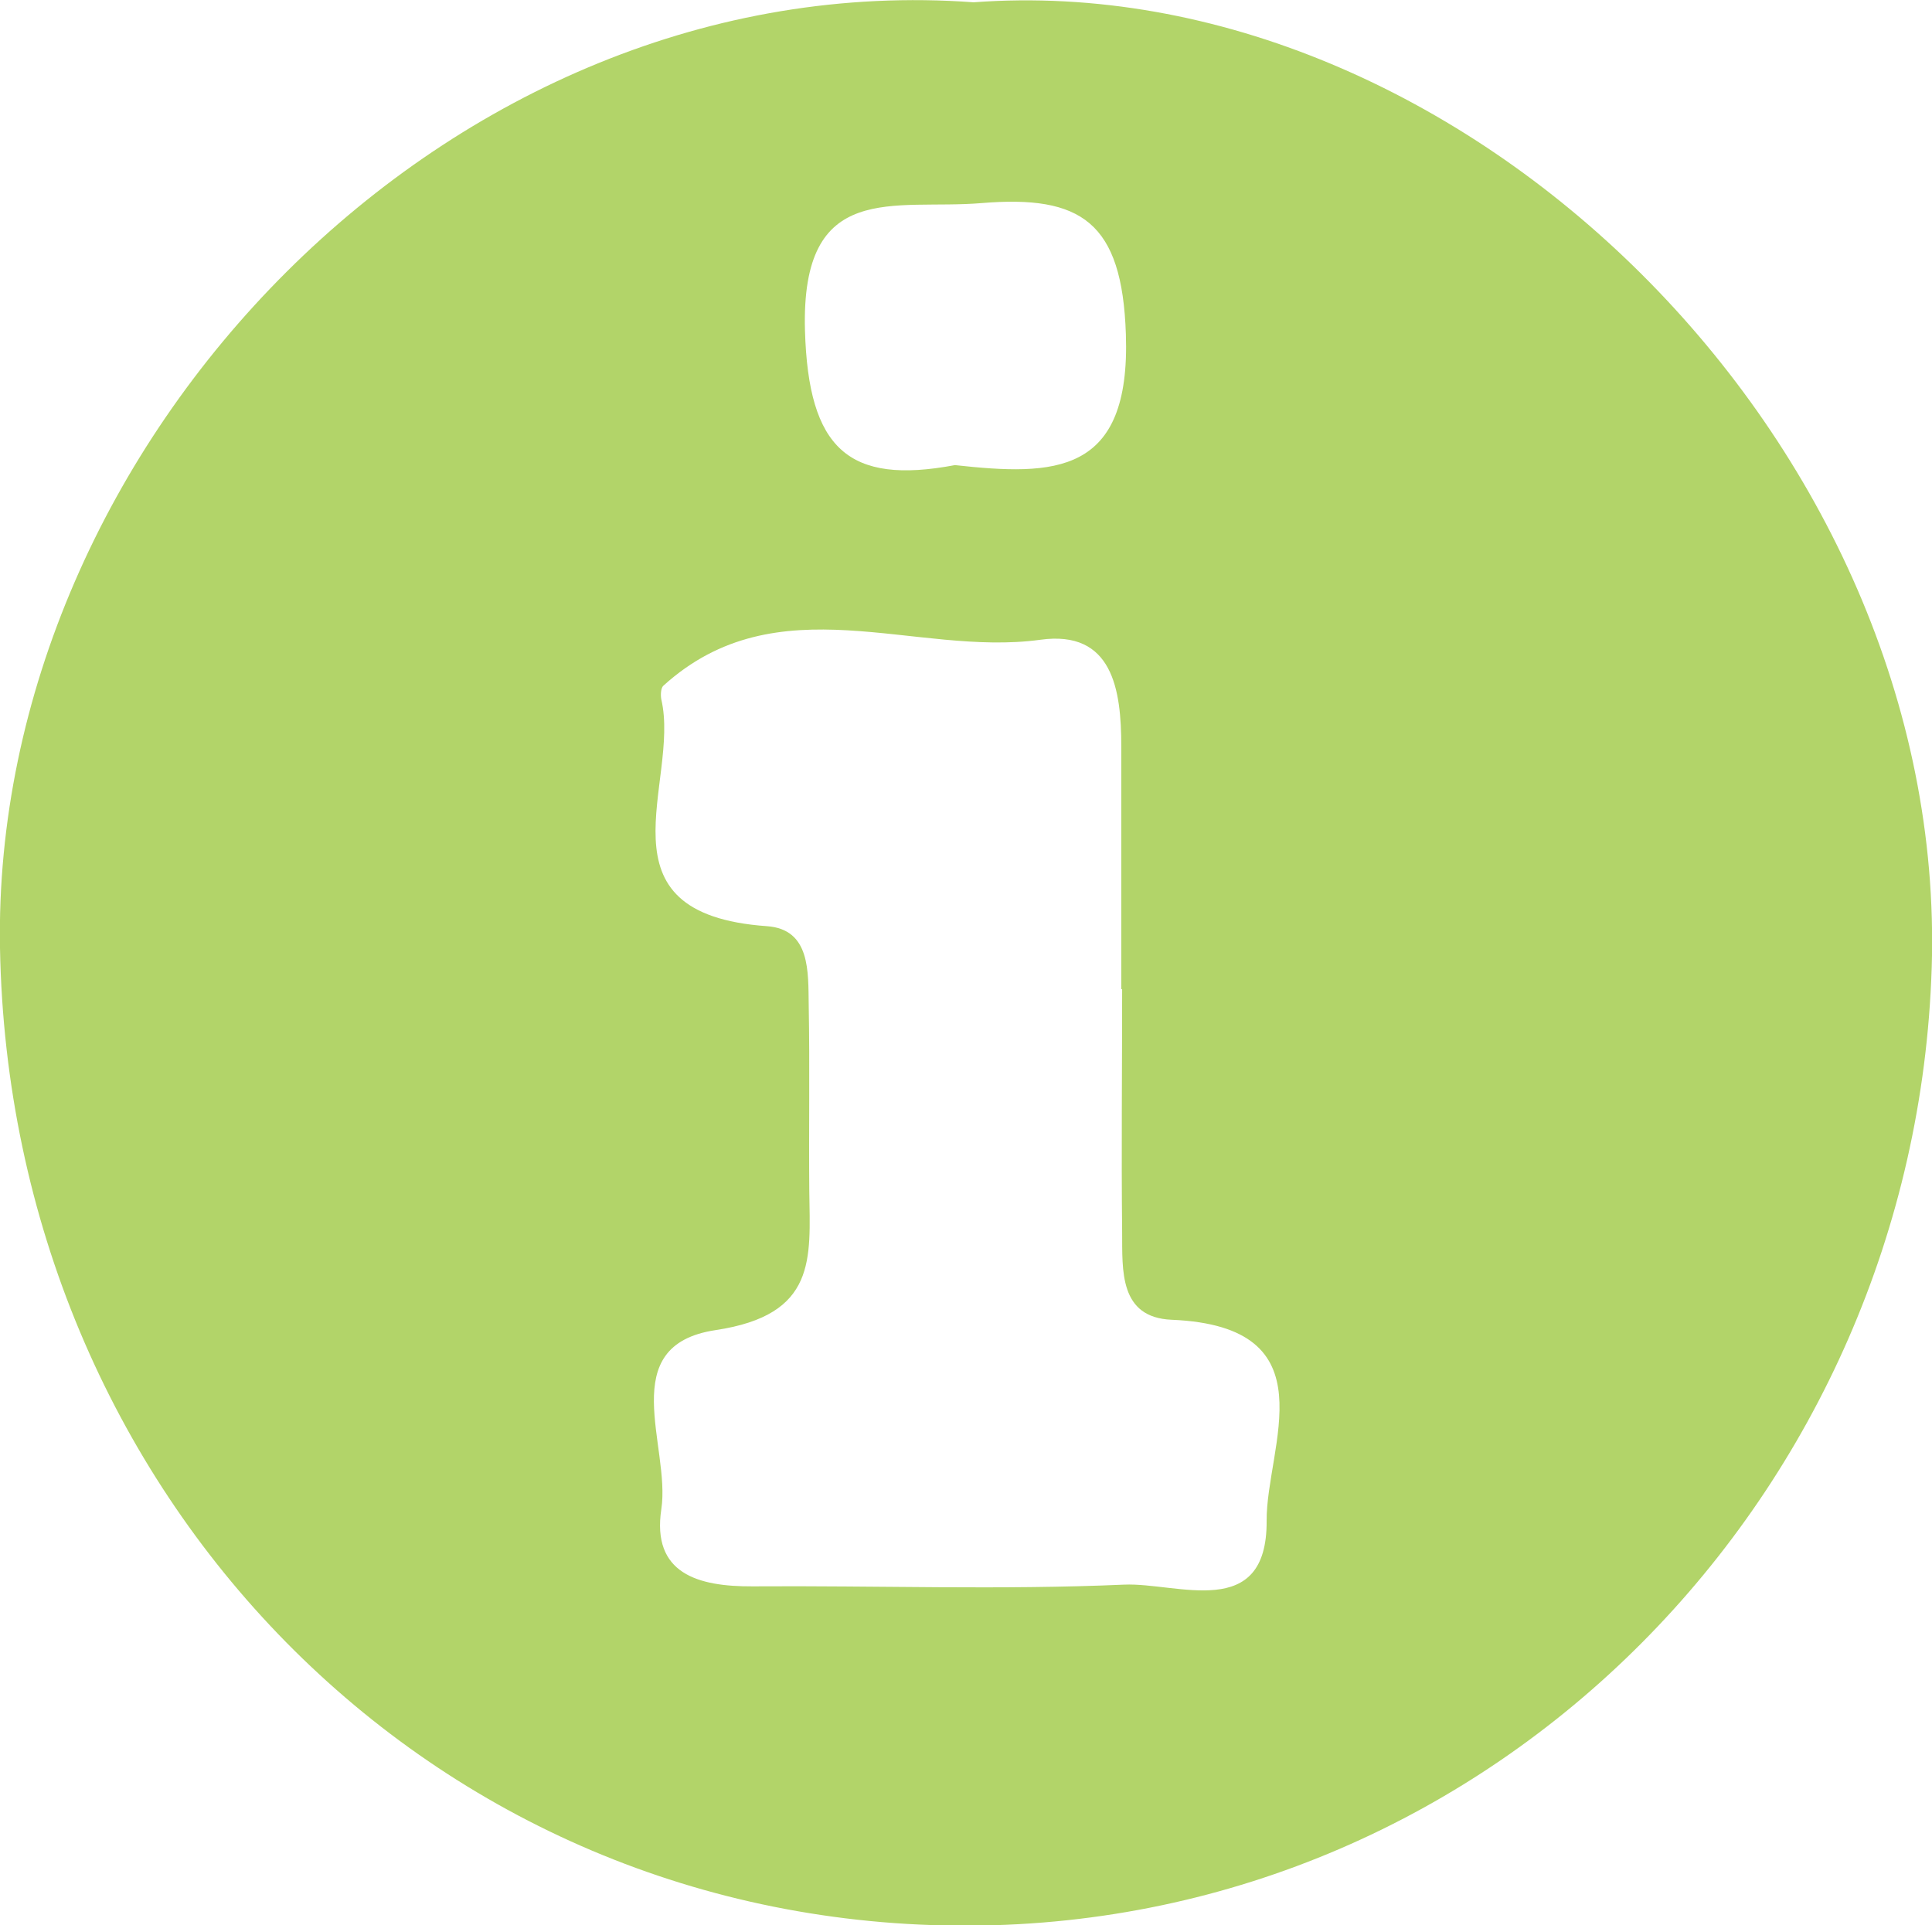 <?xml version="1.0" encoding="UTF-8"?><svg id="Layer_1" xmlns="http://www.w3.org/2000/svg" viewBox="0 0 67.25 67.02"><defs><style>.cls-1{fill:#b2d469;stroke-width:0px;}</style></defs><path class="cls-1" d="m33.89.08c16.92-1.26,33.93,15.26,33.35,33.6-.58,18.3-15.17,33.27-33.49,33.35C14.97,67.11.34,51.99,0,33-.31,15.44,15.64-1.26,33.89.08Zm5.16,34.35h-.02c0-2.82,0-5.64,0-8.46,0-1.96-.3-4.05-2.82-3.7-4.37.6-9.14-2.01-13.12,1.6-.09.08-.1.33-.07.48.67,2.88-2.42,7.46,3.68,7.89,1.52.11,1.43,1.6,1.45,2.75.04,2.16,0,4.31.02,6.47.03,2.36.27,4.31-3.26,4.84-3.54.53-1.56,4.05-1.89,6.23-.34,2.25,1.28,2.7,3.17,2.69,4.31-.03,8.63.13,12.94-.06,1.85-.08,4.98,1.3,4.96-2.22-.02-2.58,2.27-6.77-3.31-7-1.83-.08-1.71-1.73-1.72-3.04-.03-2.82,0-5.64,0-8.46Zm-5.81-18.24c3.46.38,6.12.36,5.95-4.56-.13-3.9-1.55-4.85-5.03-4.56-3.02.25-6.29-.84-6.14,4.44.12,4.11,1.51,5.38,5.22,4.68Z"/></svg>